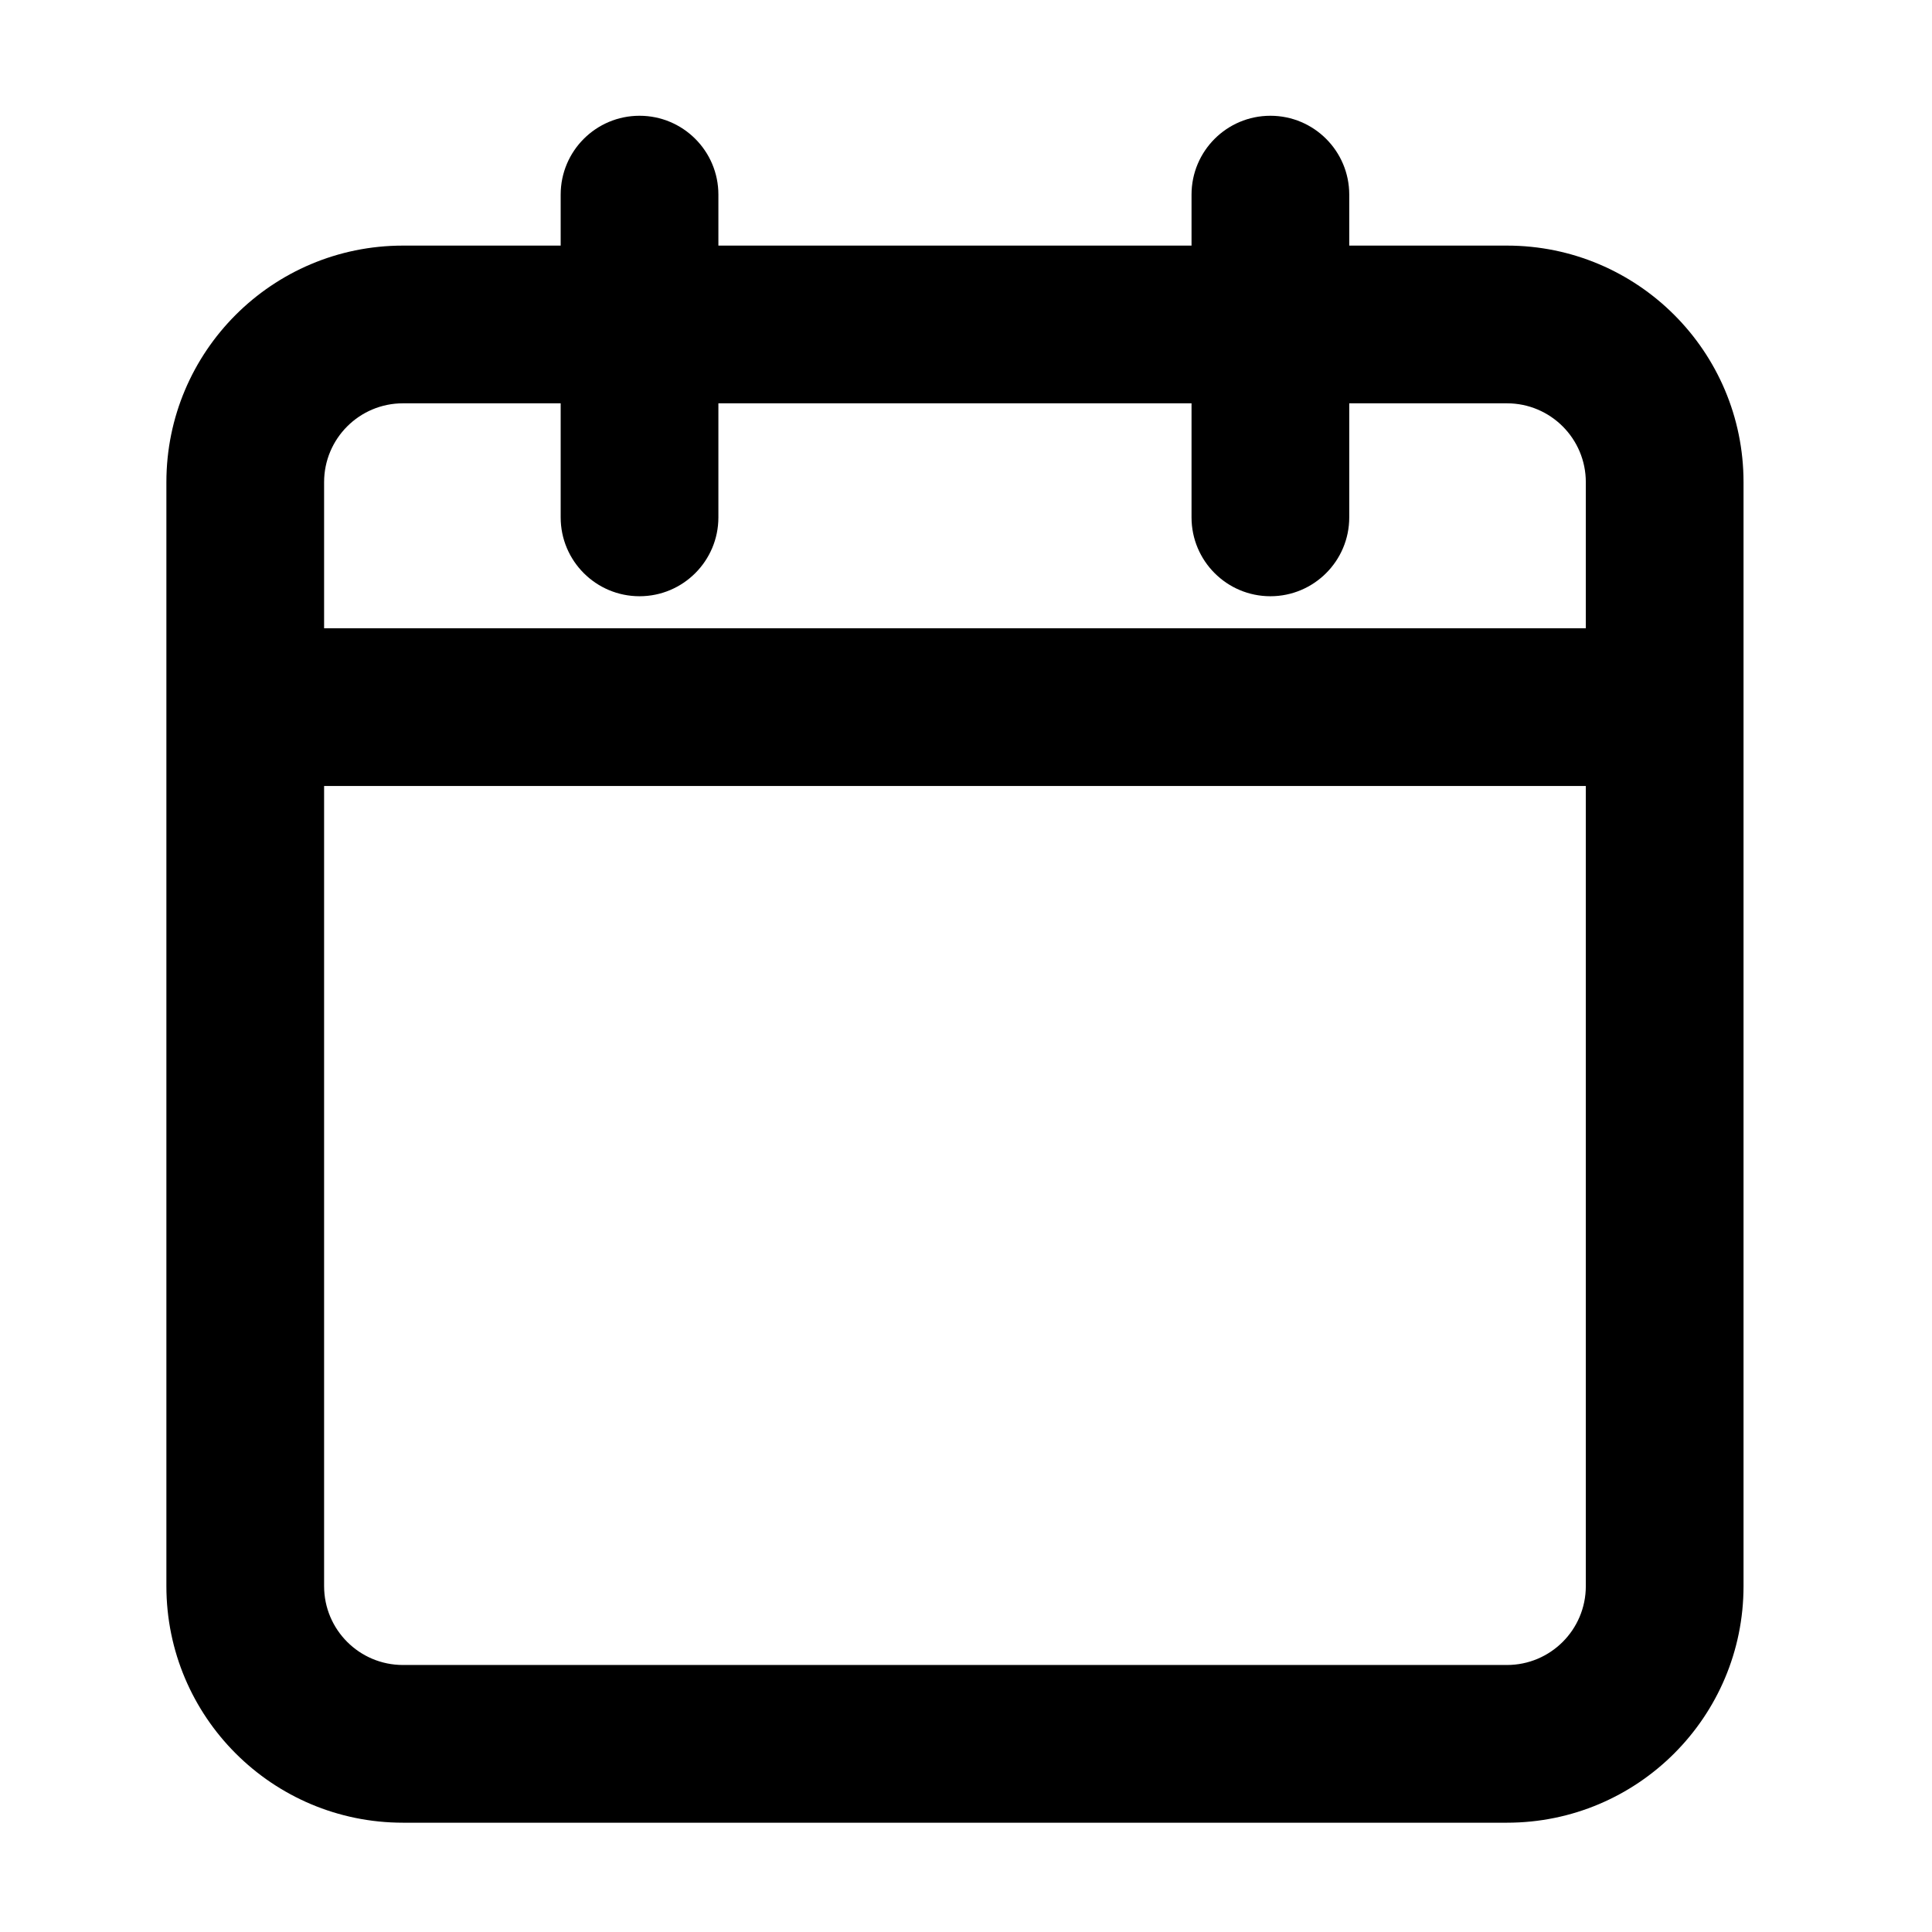 <svg width="49" height="49" viewBox="0 0 49 49" fill="none" xmlns="http://www.w3.org/2000/svg">
<path fill-rule="evenodd" clip-rule="evenodd" d="M34.22 4.936C34.22 3.831 33.324 2.936 32.22 2.936C31.115 2.936 30.22 3.831 30.22 4.936V6.229H18.22V4.936C18.22 3.831 17.324 2.936 16.22 2.936C15.115 2.936 14.22 3.831 14.22 4.936V6.229H10.22C6.906 6.229 4.22 8.915 4.22 12.229V40.228C4.22 43.542 6.906 46.228 10.22 46.228H38.22C41.533 46.228 44.22 43.542 44.22 40.228V12.229C44.22 8.915 41.533 6.229 38.22 6.229H34.22V4.936ZM40.22 15.935V12.229C40.22 11.124 39.324 10.229 38.22 10.229H34.22V13.122C34.22 14.226 33.324 15.122 32.22 15.122C31.115 15.122 30.22 14.226 30.22 13.122V10.229H18.22V13.122C18.22 14.226 17.324 15.122 16.22 15.122C15.115 15.122 14.22 14.226 14.22 13.122V10.229H10.22C9.115 10.229 8.22 11.124 8.22 12.229V15.935H40.22ZM8.22 19.935H40.22V40.228C40.22 41.333 39.324 42.228 38.22 42.228H10.22C9.115 42.228 8.22 41.333 8.22 40.228V19.935Z" fill="black"/>
</svg>

